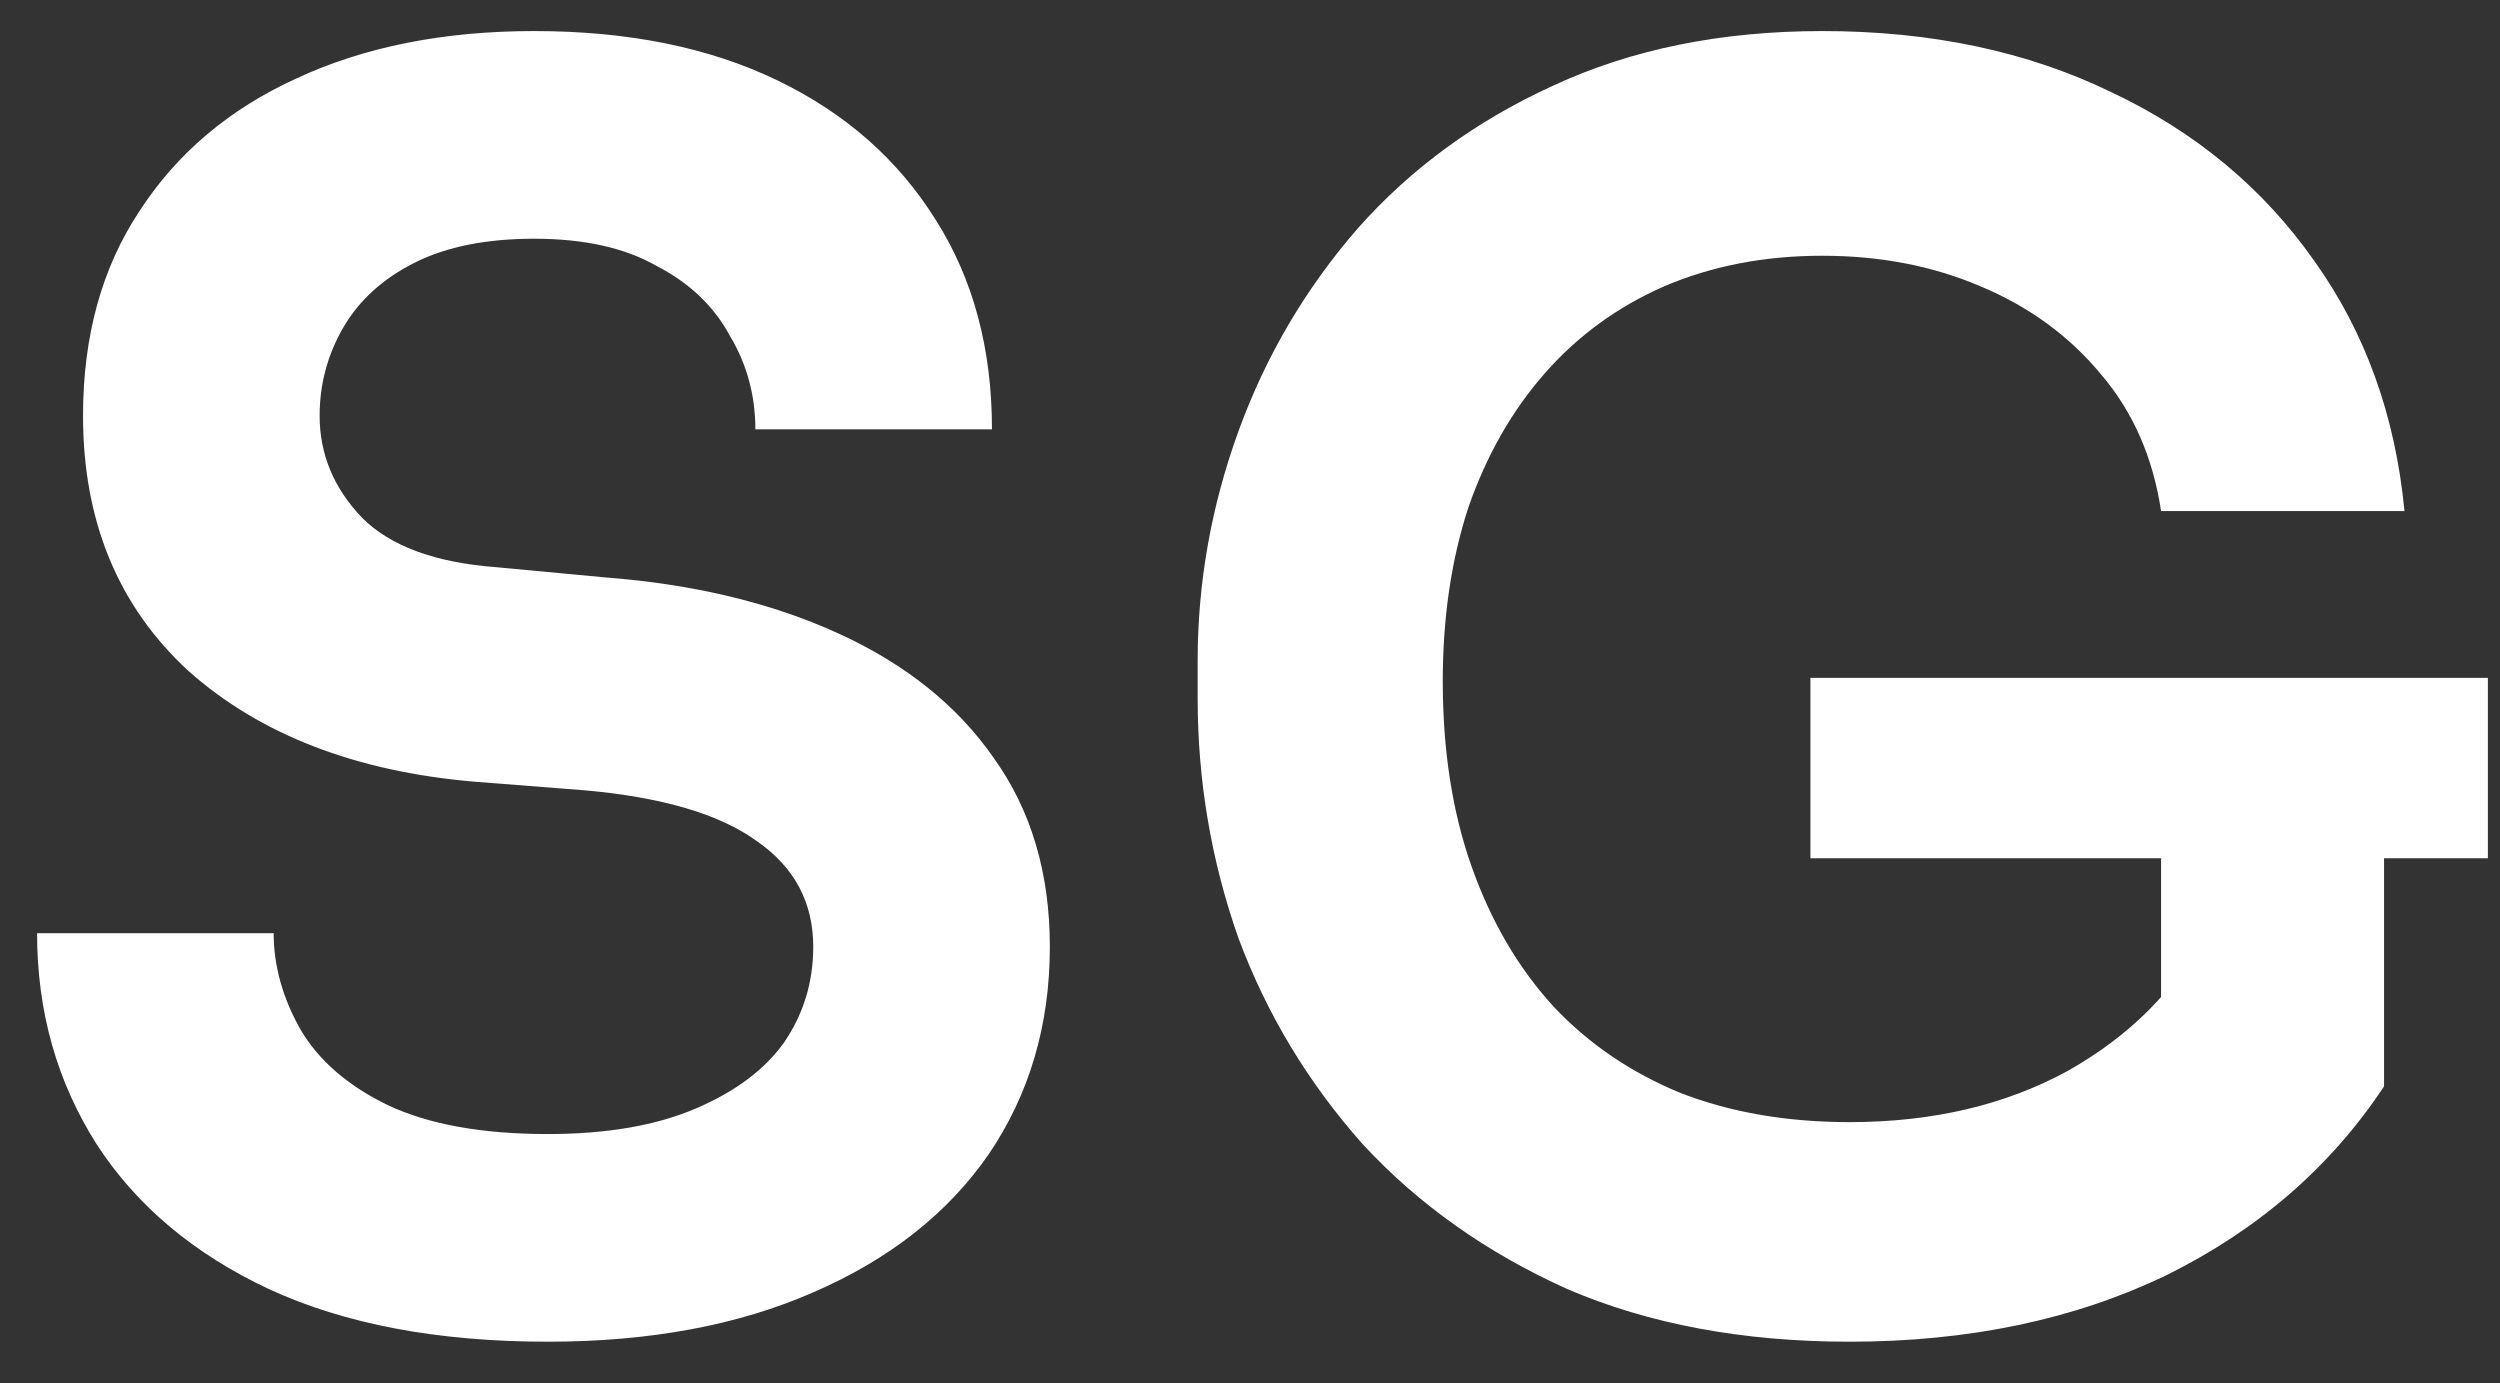<svg width="47" height="26" viewBox="0 0 47 26" fill="none" xmlns="http://www.w3.org/2000/svg">
<rect x="0" y="0" width="47" height="26" fill="#333333" stroke="none"/>
<path d="M10.297 25.224C8.228 25.224 6.479 24.893 5.049 24.232C3.641 23.57 2.564 22.664 1.817 21.512C1.071 20.338 0.697 19.016 0.697 17.544H5.145C5.145 18.162 5.316 18.77 5.657 19.368C5.999 19.944 6.543 20.413 7.289 20.776C8.057 21.138 9.06 21.32 10.297 21.32C11.407 21.32 12.335 21.16 13.081 20.84C13.828 20.52 14.383 20.104 14.745 19.592C15.108 19.058 15.289 18.461 15.289 17.8C15.289 16.968 14.937 16.306 14.233 15.816C13.529 15.304 12.441 14.984 10.969 14.856L8.921 14.696C6.681 14.504 4.889 13.81 3.545 12.616C2.223 11.4 1.561 9.8 1.561 7.816C1.561 6.322 1.913 5.042 2.617 3.976C3.321 2.888 4.303 2.056 5.561 1.48C6.841 0.882 8.335 0.584 10.041 0.584C11.812 0.584 13.337 0.893 14.617 1.512C15.897 2.13 16.889 3.005 17.593 4.136C18.297 5.245 18.649 6.557 18.649 8.072H14.201C14.201 7.432 14.041 6.845 13.721 6.312C13.423 5.757 12.964 5.32 12.345 5C11.748 4.658 10.98 4.488 10.041 4.488C9.145 4.488 8.399 4.637 7.801 4.936C7.204 5.234 6.756 5.64 6.457 6.152C6.159 6.664 6.009 7.218 6.009 7.816C6.009 8.541 6.276 9.181 6.809 9.736C7.343 10.269 8.185 10.578 9.337 10.664L11.385 10.856C13.049 10.984 14.511 11.336 15.769 11.912C17.028 12.488 17.999 13.266 18.681 14.248C19.385 15.229 19.737 16.413 19.737 17.8C19.737 19.272 19.353 20.573 18.585 21.704C17.817 22.813 16.719 23.677 15.289 24.296C13.881 24.914 12.217 25.224 10.297 25.224ZM34.772 25.224C32.766 25.224 30.996 24.893 29.46 24.232C27.945 23.549 26.665 22.642 25.62 21.512C24.596 20.36 23.817 19.069 23.284 17.64C22.772 16.189 22.516 14.685 22.516 13.128V12.424C22.516 10.952 22.772 9.512 23.284 8.104C23.796 6.696 24.542 5.426 25.524 4.296C26.526 3.165 27.753 2.269 29.204 1.608C30.676 0.925 32.361 0.584 34.26 0.584C36.308 0.584 38.121 0.968 39.7 1.736C41.278 2.482 42.548 3.538 43.508 4.904C44.468 6.248 45.033 7.816 45.204 9.608H40.628C40.478 8.605 40.105 7.752 39.508 7.048C38.91 6.322 38.153 5.768 37.236 5.384C36.34 5 35.348 4.808 34.26 4.808C33.172 4.808 32.18 5 31.284 5.384C30.409 5.768 29.662 6.312 29.044 7.016C28.425 7.72 27.945 8.562 27.604 9.544C27.284 10.525 27.124 11.613 27.124 12.808C27.124 14.109 27.305 15.272 27.668 16.296C28.03 17.32 28.542 18.194 29.204 18.92C29.865 19.624 30.665 20.168 31.604 20.552C32.542 20.914 33.598 21.096 34.772 21.096C36.329 21.096 37.694 20.776 38.868 20.136C40.041 19.474 40.894 18.621 41.428 17.576L40.628 21.256V15.24H44.82V20.424C43.817 21.938 42.452 23.122 40.724 23.976C38.996 24.808 37.012 25.224 34.772 25.224ZM34.036 16.136V12.744H46.772V16.136H34.036Z" fill="white"/>
</svg>
